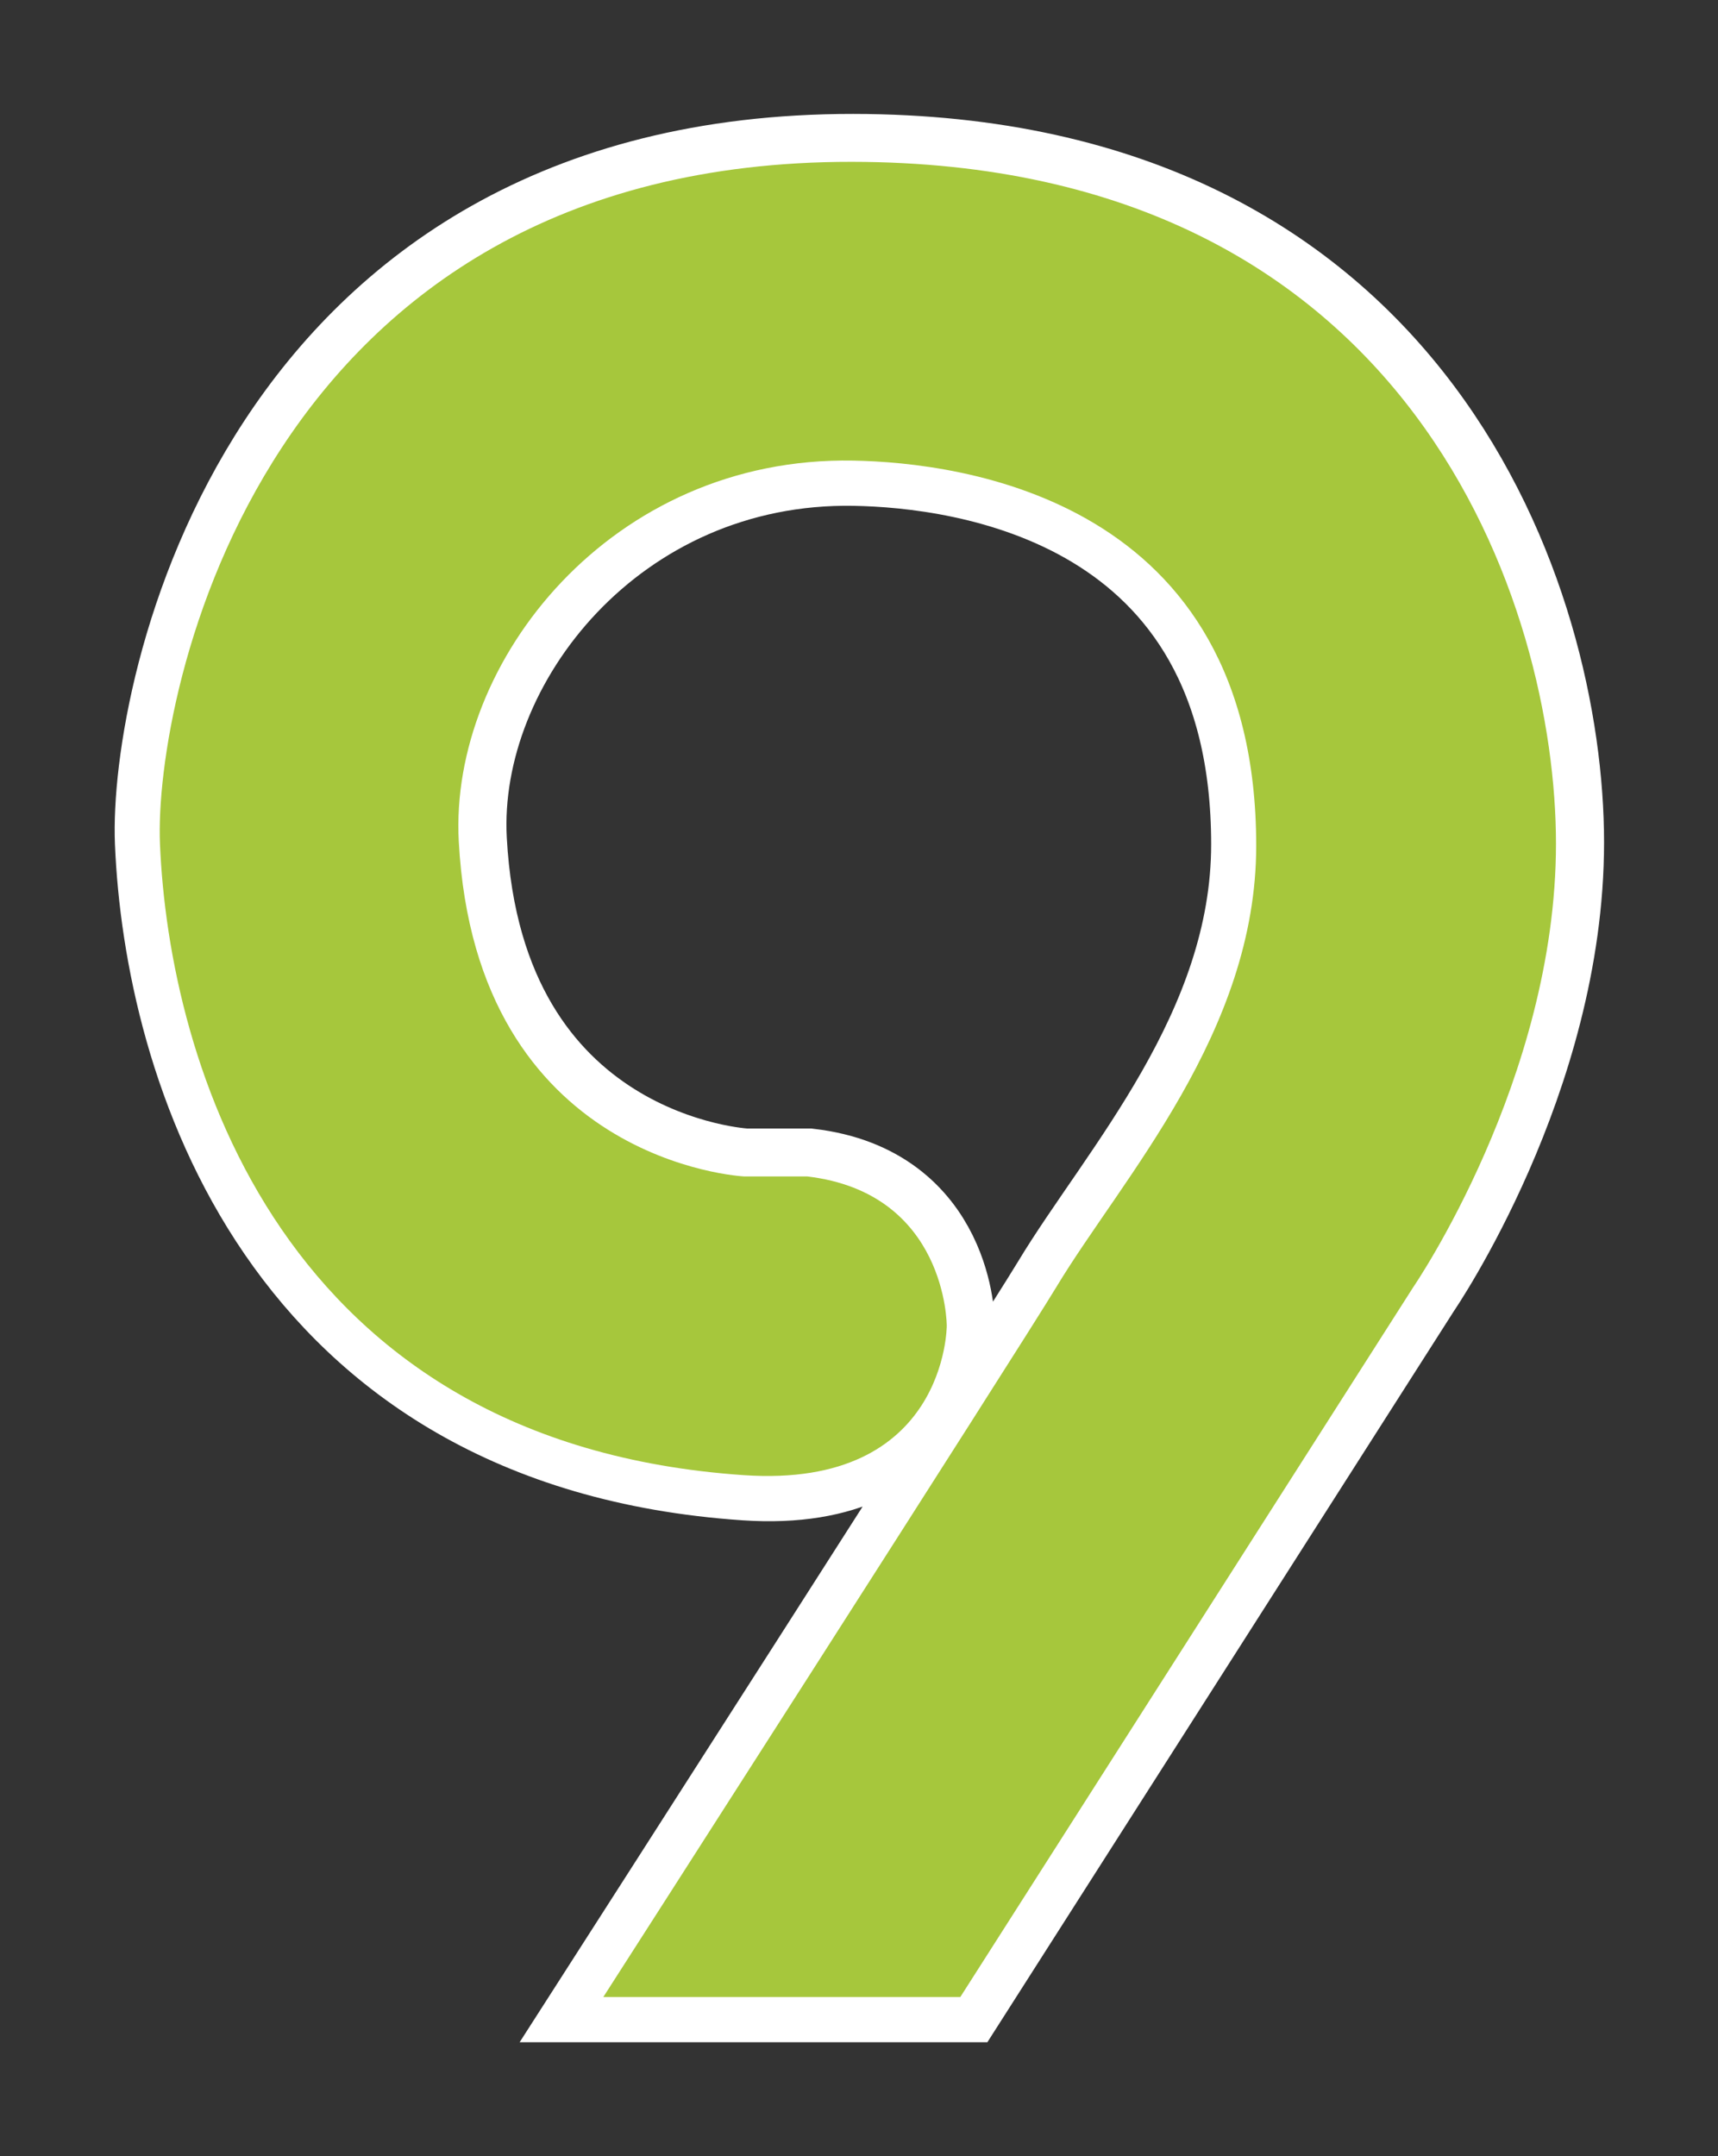 <?xml version="1.0" encoding="UTF-8" standalone="no"?>
<svg
   width="408"
   height="512"
   viewBox="0 0 408 512"
   version="1.1"
   id="svg8"
   sodipodi:docname="TV9.svg"
   inkscape:version="1.1.2 (b8e25be833, 2022-02-05)"
   xmlns:inkscape="http://www.inkscape.org/namespaces/inkscape"
   xmlns:sodipodi="http://sodipodi.sourceforge.net/DTD/sodipodi-0.dtd"
   xmlns="http://www.w3.org/2000/svg"
   xmlns:svg="http://www.w3.org/2000/svg">
  <rect x="0" y="0" width="408" height="512" fill="#333333" stroke="none"/>
  <sodipodi:namedview
     id="namedview10"
     pagecolor="#ffffff"
     bordercolor="#666666"
     borderopacity="1.0"
     inkscape:pageshadow="2"
     inkscape:pageopacity="0.0"
     inkscape:pagecheckerboard="0"
     showgrid="false"
     inkscape:zoom="1.578125"
     inkscape:cx="203.72277"
     inkscape:cy="256.31683"
     inkscape:window-width="1920"
     inkscape:window-height="1001"
     inkscape:window-x="-9"
     inkscape:window-y="-9"
     inkscape:window-maximized="1"
     inkscape:current-layer="svg8" />
  <defs
     id="defs4">
    <style
       id="style2">
      .cls-1 {
        fill: #a6c73c;
        stroke: #fff;
        stroke-width: 22.118px;
        fill-rule: evenodd;
      }
    </style>
  </defs>
  <path
     class="cls-1"
     d="M143.637,473.889h84.785l107.593-168.6s33.867-49.33,33.867-105.259S336.266,38.213,202.618,38.111C62.278,38,36.9,165.1,38.348,200.031c2.142,51.661,28.61,142.47,138.7,149.942,48.149,3.268,48.152-35.47,48.152-35.47s0.064-31.576-33.176-35.47H177.044s-63.634-3.084-67.735-79.578c-2.289-42.685,36.269-91.438,93.654-90.4,25.454,0.459,95.728,9.022,95.728,91.439,0,44.4-31.818,78.854-47.461,104.8C242.492,319.783,143.637,473.889,143.637,473.889Z"
     id="path6"
     style="stroke-width:22.118;stroke-miterlimit:4;stroke-dasharray:none;paint-order:stroke fill markers" />
  <path
     class="cls-1"
     d="m 143.277,474.206 h 84.785 l 107.593,-168.6 c 0,0 33.867,-49.33 33.867,-105.259 0,-55.929 -33.616,-161.817 -167.264,-161.919 C 61.918,38.317 36.54,165.417 37.988,200.348 c 2.142,51.661 28.61,142.47 138.7,149.942 48.149,3.268 48.152,-35.47 48.152,-35.47 0,0 0.064,-31.576 -33.176,-35.47 h -14.98 c 0,0 -63.634,-3.084 -67.735,-79.578 -2.289,-42.685 36.269,-91.438 93.654,-90.4 25.454,0.459 95.728,9.022 95.728,91.439 0,44.4 -31.818,78.854 -47.461,104.8 -8.738,14.489 -107.593,168.595 -107.593,168.595 z"
     id="path6-2"
     style="fill:#a6c73c;fill-rule:evenodd;stroke:#ffffff;stroke-width:0;stroke-miterlimit:4;stroke-dasharray:none;paint-order:stroke fill markers" />
</svg>

